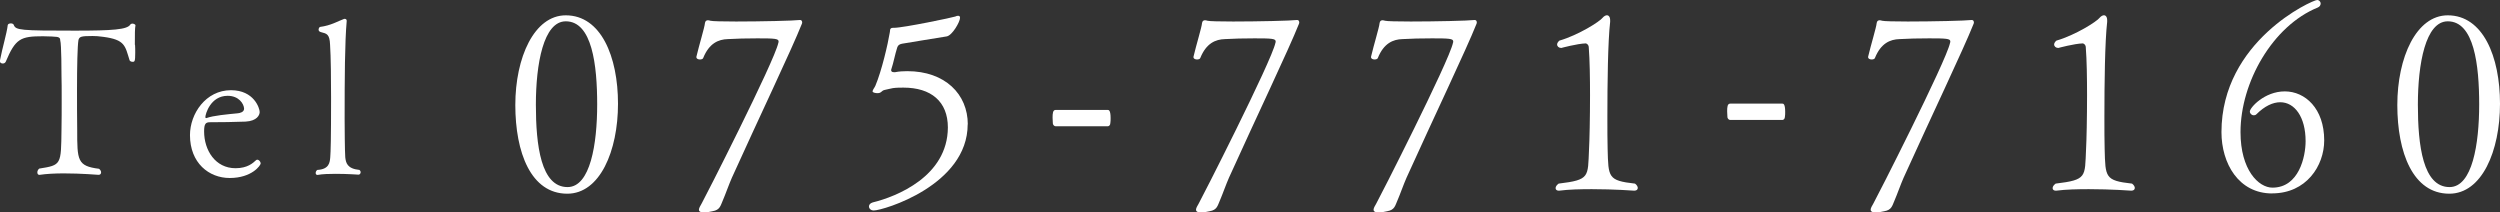 <?xml version="1.0" encoding="UTF-8"?><svg id="_レイヤー_2" xmlns="http://www.w3.org/2000/svg" viewBox="0 0 396.36 33.69"><rect x="0" y="0" width="396.36" height="33.69" fill="#333333" stroke="none"/><defs><style>.cls-1{fill:#fff;}</style></defs><g id="_x3C_Layer_x3E_"><path class="cls-1" d="M21.41,7.1c.03.43.03.86.03,1.25,0,1.45-.1,1.45-.43,1.45-.2,0-.4-.1-.46-.23-.73-2.31-.69-3.27-4.19-3.73-.66-.1-1.22-.13-1.68-.13-1.85,0-2.08.1-2.24.63-.16.89-.23,4.26-.23,7.82,0,2.01,0,4.49.03,6.43,0,4.82,0,5.74,3.46,6.17.23.17.33.4.33.56,0,.23-.13.4-.4.4-.03,0-2.74-.23-5.51-.23-1.39,0-2.77.07-3.83.23h-.07c-.2,0-.3-.17-.3-.4,0-.2.1-.43.3-.59,3.53-.56,3.46-.59,3.53-6.2.03-1.48.03-3.2.03-4.75s0-2.94-.03-3.73c0-.26,0-5.11-.2-5.64-.03-.07.1-.46-.53-.56-.23-.03-1.19-.1-2.21-.1-3.56,0-4.35.36-5.91,4.06-.1.17-.26.26-.46.26-.23,0-.46-.13-.46-.36v-.07c.43-2.21,1.09-4.32,1.25-5.67.03-.17.26-.26.49-.26.2,0,.4.07.46.23.3.86,1.09.92,9.67.92,6.04,0,8.31-.17,8.81-.96.07-.1.2-.16.33-.16.23,0,.49.16.49.26-.1.59-.1,1.25-.1,3.1Z"/><path class="cls-1" d="M36.42,28.22c-3.3,0-6.3-2.38-6.3-6.8,0-3.4,2.51-7.12,6.5-7.12,3.66,0,4.55,2.87,4.55,3.46,0,.46-.4,1.42-2.24,1.52-1.62.07-4.06.1-5.61.1-.69,0-.96.2-.96,1.45,0,3,1.78,5.84,4.98,5.84,1.91,0,2.77-.83,3.23-1.25.07-.07.13-.1.23-.1.26,0,.53.33.53.59,0,.3-1.39,2.31-4.92,2.31ZM36.09,15.19c-2.74,0-3.53,2.94-3.53,3.36,0,.1.03.17.1.17h.07c1.09-.4,3.27-.59,4.98-.76.3-.03.99-.17.99-.73-.03-.76-.82-2.04-2.61-2.04Z"/><path class="cls-1" d="M57.18,27.29c0,.2-.13.4-.33.4,0,0-1.78-.13-3.63-.13-1.02,0-2.08.03-2.84.17h-.07c-.17,0-.26-.13-.26-.3s.07-.36.26-.49c1.91-.1,1.98-1.22,2.05-2.01.07-.92.13-2.74.13-9.4,0-2.97-.03-6.43-.16-8.45-.07-1.68-.53-1.75-1.42-1.98-.3-.07-.4-.23-.4-.4,0-.2.13-.4.23-.43,1.75-.23,2.84-.92,3.76-1.25.03-.03.1-.03.17-.03.13,0,.3.07.3.3v.03c-.3,3.33-.33,9.04-.33,15.54,0,1.32.03,5.18.1,6.07.1.89.3,1.81,2.24,2.01.13.1.2.23.2.36Z"/><path class="cls-1" d="M89.94,30.71c-5.77,0-8.24-6.53-8.24-14.06s2.99-14.22,8-14.22c5.58,0,8.28,6.53,8.28,14.02s-2.87,14.26-8.04,14.26ZM89.7,3.38c-3.54,0-4.74,6.77-4.74,13.22s.8,13.06,5.02,13.06c3.62,0,4.7-6.85,4.7-13.1s-.8-13.18-4.98-13.18Z"/><path class="cls-1" d="M116.06,28.12c-.48,1.08-1.08,2.79-1.43,3.58-.4.88-.44,1.59-1.67,1.79-.36.08-.92.2-1.35.2s-.8-.12-.8-.44c0-.24.2-.6.44-1,.28-.44,11.55-22.54,12.15-25.45.04-.08.04-.16.04-.24,0-.44-.68-.48-3.35-.48-1.63,0-3.5.04-4.7.12-1.47.04-2.95.64-3.9,2.99-.04.16-.28.24-.52.24-.28,0-.56-.12-.56-.36v-.08c.44-1.87,1.31-4.7,1.35-5.3.04-.36.24-.48.48-.48.12,0,.24.04.4.08.28.08,1.95.12,4.06.12,3.9,0,9.2-.12,10.12-.24h.04c.2,0,.32.16.32.4,0,.08-.04.2-.08.28-1.51,3.82-6.85,15.01-11.03,24.25Z"/><path class="cls-1" d="M153.42,19.71c0,9.68-13.42,13.66-14.89,13.66-.48,0-.76-.32-.76-.64,0-.28.2-.52.6-.64,3.78-.92,11.87-4.14,11.91-11.87,0-4.14-2.67-6.33-7.05-6.33-.52,0-1.08,0-1.67.08-.32.04-.8.2-1.27.28-.6.12-.48.52-1.19.52-.24,0-.76-.08-.76-.28,0-.24.32-.6.44-.88,1-2.35,1.99-6.61,2.31-8.56.04-.16-.08-.64.48-.64h.16c1.51,0,9.48-1.67,9.72-1.79.16-.08.32-.12.44-.12.2,0,.32.08.32.32,0,.64-1.23,2.79-2.11,2.95-2.31.4-4.86.76-7.09,1.16-.36.08-.64.2-.76.6-.36,1.12-.6,2.47-.92,3.39-.04.08-.04.16-.04.2,0,.28.24.32.44.32h.2c.6-.12,1.27-.16,1.91-.16,6.01,0,9.6,3.66,9.6,8.44Z"/><path class="cls-1" d="M175.64,20.02h-8.28c-.16,0-.44-.16-.44-.52,0-.2-.04-.56-.04-.84,0-.68.04-1.23.48-1.23h8.28c.12,0,.44,0,.44,1.27,0,.28,0,.6-.04.8,0,.36-.24.52-.4.52Z"/><path class="cls-1" d="M194.87,28.12c-.48,1.08-1.08,2.79-1.43,3.58-.4.88-.44,1.59-1.67,1.79-.36.08-.92.2-1.35.2s-.8-.12-.8-.44c0-.24.2-.6.44-1,.28-.44,11.55-22.54,12.15-25.45.04-.08.04-.16.04-.24,0-.44-.68-.48-3.35-.48-1.63,0-3.5.04-4.7.12-1.47.04-2.95.64-3.9,2.99-.04.16-.28.24-.52.24-.28,0-.56-.12-.56-.36v-.08c.44-1.87,1.31-4.7,1.35-5.3.04-.36.24-.48.48-.48.12,0,.24.04.4.08.28.08,1.95.12,4.06.12,3.9,0,9.2-.12,10.12-.24h.04c.2,0,.32.16.32.4,0,.08-.04.2-.08.28-1.51,3.82-6.85,15.01-11.03,24.25Z"/><path class="cls-1" d="M223.02,28.12c-.48,1.08-1.08,2.79-1.43,3.58-.4.88-.44,1.59-1.67,1.79-.36.08-.92.2-1.35.2s-.8-.12-.8-.44c0-.24.2-.6.44-1,.28-.44,11.55-22.54,12.15-25.45.04-.08.04-.16.04-.24,0-.44-.68-.48-3.35-.48-1.63,0-3.5.04-4.7.12-1.47.04-2.95.64-3.9,2.99-.04.16-.28.24-.52.24-.28,0-.56-.12-.56-.36v-.08c.44-1.87,1.31-4.7,1.35-5.3.04-.36.24-.48.48-.48.12,0,.24.04.4.08.28.08,1.95.12,4.06.12,3.9,0,9.2-.12,10.12-.24h.04c.2,0,.32.16.32.4,0,.08-.04.2-.08.28-1.51,3.82-6.85,15.01-11.03,24.25Z"/><path class="cls-1" d="M259.66,29.79c0,.24-.16.44-.56.44,0,0-3.19-.24-6.73-.24-1.75,0-3.62.04-5.18.24h-.08c-.28,0-.48-.16-.48-.4s.16-.48.48-.72c4.98-.6,4.62-1.04,4.82-5.42.08-1.43.16-4.98.16-8.6,0-2.71-.04-5.5-.2-7.57,0-.44-.36-.64-.48-.64-1.35.04-3.86.72-3.86.72h-.04c-.36,0-.64-.24-.64-.56,0-.16.12-.4.36-.6,3.03-.88,6.41-3.03,6.85-3.62.2-.24.48-.4.68-.4.28,0,.52.24.52.8v.24c-.36,3.11-.44,9.76-.44,15.05,0,2.03,0,3.9.04,5.14.12,4.46.04,4.98,4.34,5.46.28.2.44.48.44.68Z"/><path class="cls-1" d="M282.59,19.02h-8.28c-.16,0-.44-.16-.44-.52,0-.2-.04-.56-.04-.84,0-.68.04-1.23.48-1.23h8.28c.12,0,.44,0,.44,1.27,0,.28,0,.6-.04.8,0,.36-.24.52-.4.52Z"/><path class="cls-1" d="M301.83,28.12c-.48,1.08-1.08,2.79-1.43,3.58-.4.88-.44,1.59-1.67,1.79-.36.08-.92.2-1.35.2s-.8-.12-.8-.44c0-.24.2-.6.44-1,.28-.44,11.55-22.54,12.15-25.45.04-.08.04-.16.04-.24,0-.44-.68-.48-3.35-.48-1.63,0-3.5.04-4.7.12-1.47.04-2.95.64-3.9,2.99-.04.16-.28.24-.52.24-.28,0-.56-.12-.56-.36v-.08c.44-1.87,1.31-4.7,1.35-5.3.04-.36.24-.48.48-.48.12,0,.24.04.4.08.28.08,1.95.12,4.06.12,3.9,0,9.2-.12,10.12-.24h.04c.2,0,.32.16.32.4,0,.08-.04.2-.08.28-1.51,3.82-6.85,15.01-11.03,24.25Z"/><path class="cls-1" d="M338.46,29.79c0,.24-.16.44-.56.44,0,0-3.19-.24-6.73-.24-1.75,0-3.62.04-5.18.24h-.08c-.28,0-.48-.16-.48-.4s.16-.48.48-.72c4.98-.6,4.62-1.04,4.82-5.42.08-1.43.16-4.98.16-8.6,0-2.71-.04-5.5-.2-7.57,0-.44-.36-.64-.48-.64-1.35.04-3.86.72-3.86.72h-.04c-.36,0-.64-.24-.64-.56,0-.16.12-.4.36-.6,3.03-.88,6.41-3.03,6.85-3.62.2-.24.48-.4.68-.4.28,0,.52.24.52.8v.24c-.36,3.11-.44,9.76-.44,15.05,0,2.03,0,3.9.04,5.14.12,4.46.04,4.98,4.34,5.46.28.2.44.48.44.68Z"/><path class="cls-1" d="M360.24,30.67c-5.34,0-8.04-4.78-8.04-9.72,0-14.46,14.42-20.95,15.17-20.95.32,0,.56.28.56.56,0,.24-.16.52-.48.64-7.13,2.91-12.23,11.83-12.23,19.75,0,6.01,2.87,8.8,5.06,8.8,4.22,0,5.26-4.94,5.26-7.37,0-3.86-1.75-6.17-4.02-6.17-1.16,0-2.47.6-3.78,1.91-.12.12-.28.16-.4.16-.36,0-.64-.28-.64-.6,0-.6,2.31-3.19,5.54-3.19s6.25,2.71,6.25,7.77c0,4.06-2.87,8.4-8.24,8.4Z"/><path class="cls-1" d="M388.32,30.71c-5.77,0-8.24-6.53-8.24-14.06s2.99-14.22,8-14.22c5.58,0,8.28,6.53,8.28,14.02s-2.87,14.26-8.04,14.26ZM388.08,3.38c-3.54,0-4.74,6.77-4.74,13.22s.8,13.06,5.02,13.06c3.62,0,4.7-6.85,4.7-13.1s-.8-13.18-4.98-13.18Z"/></g></svg>
